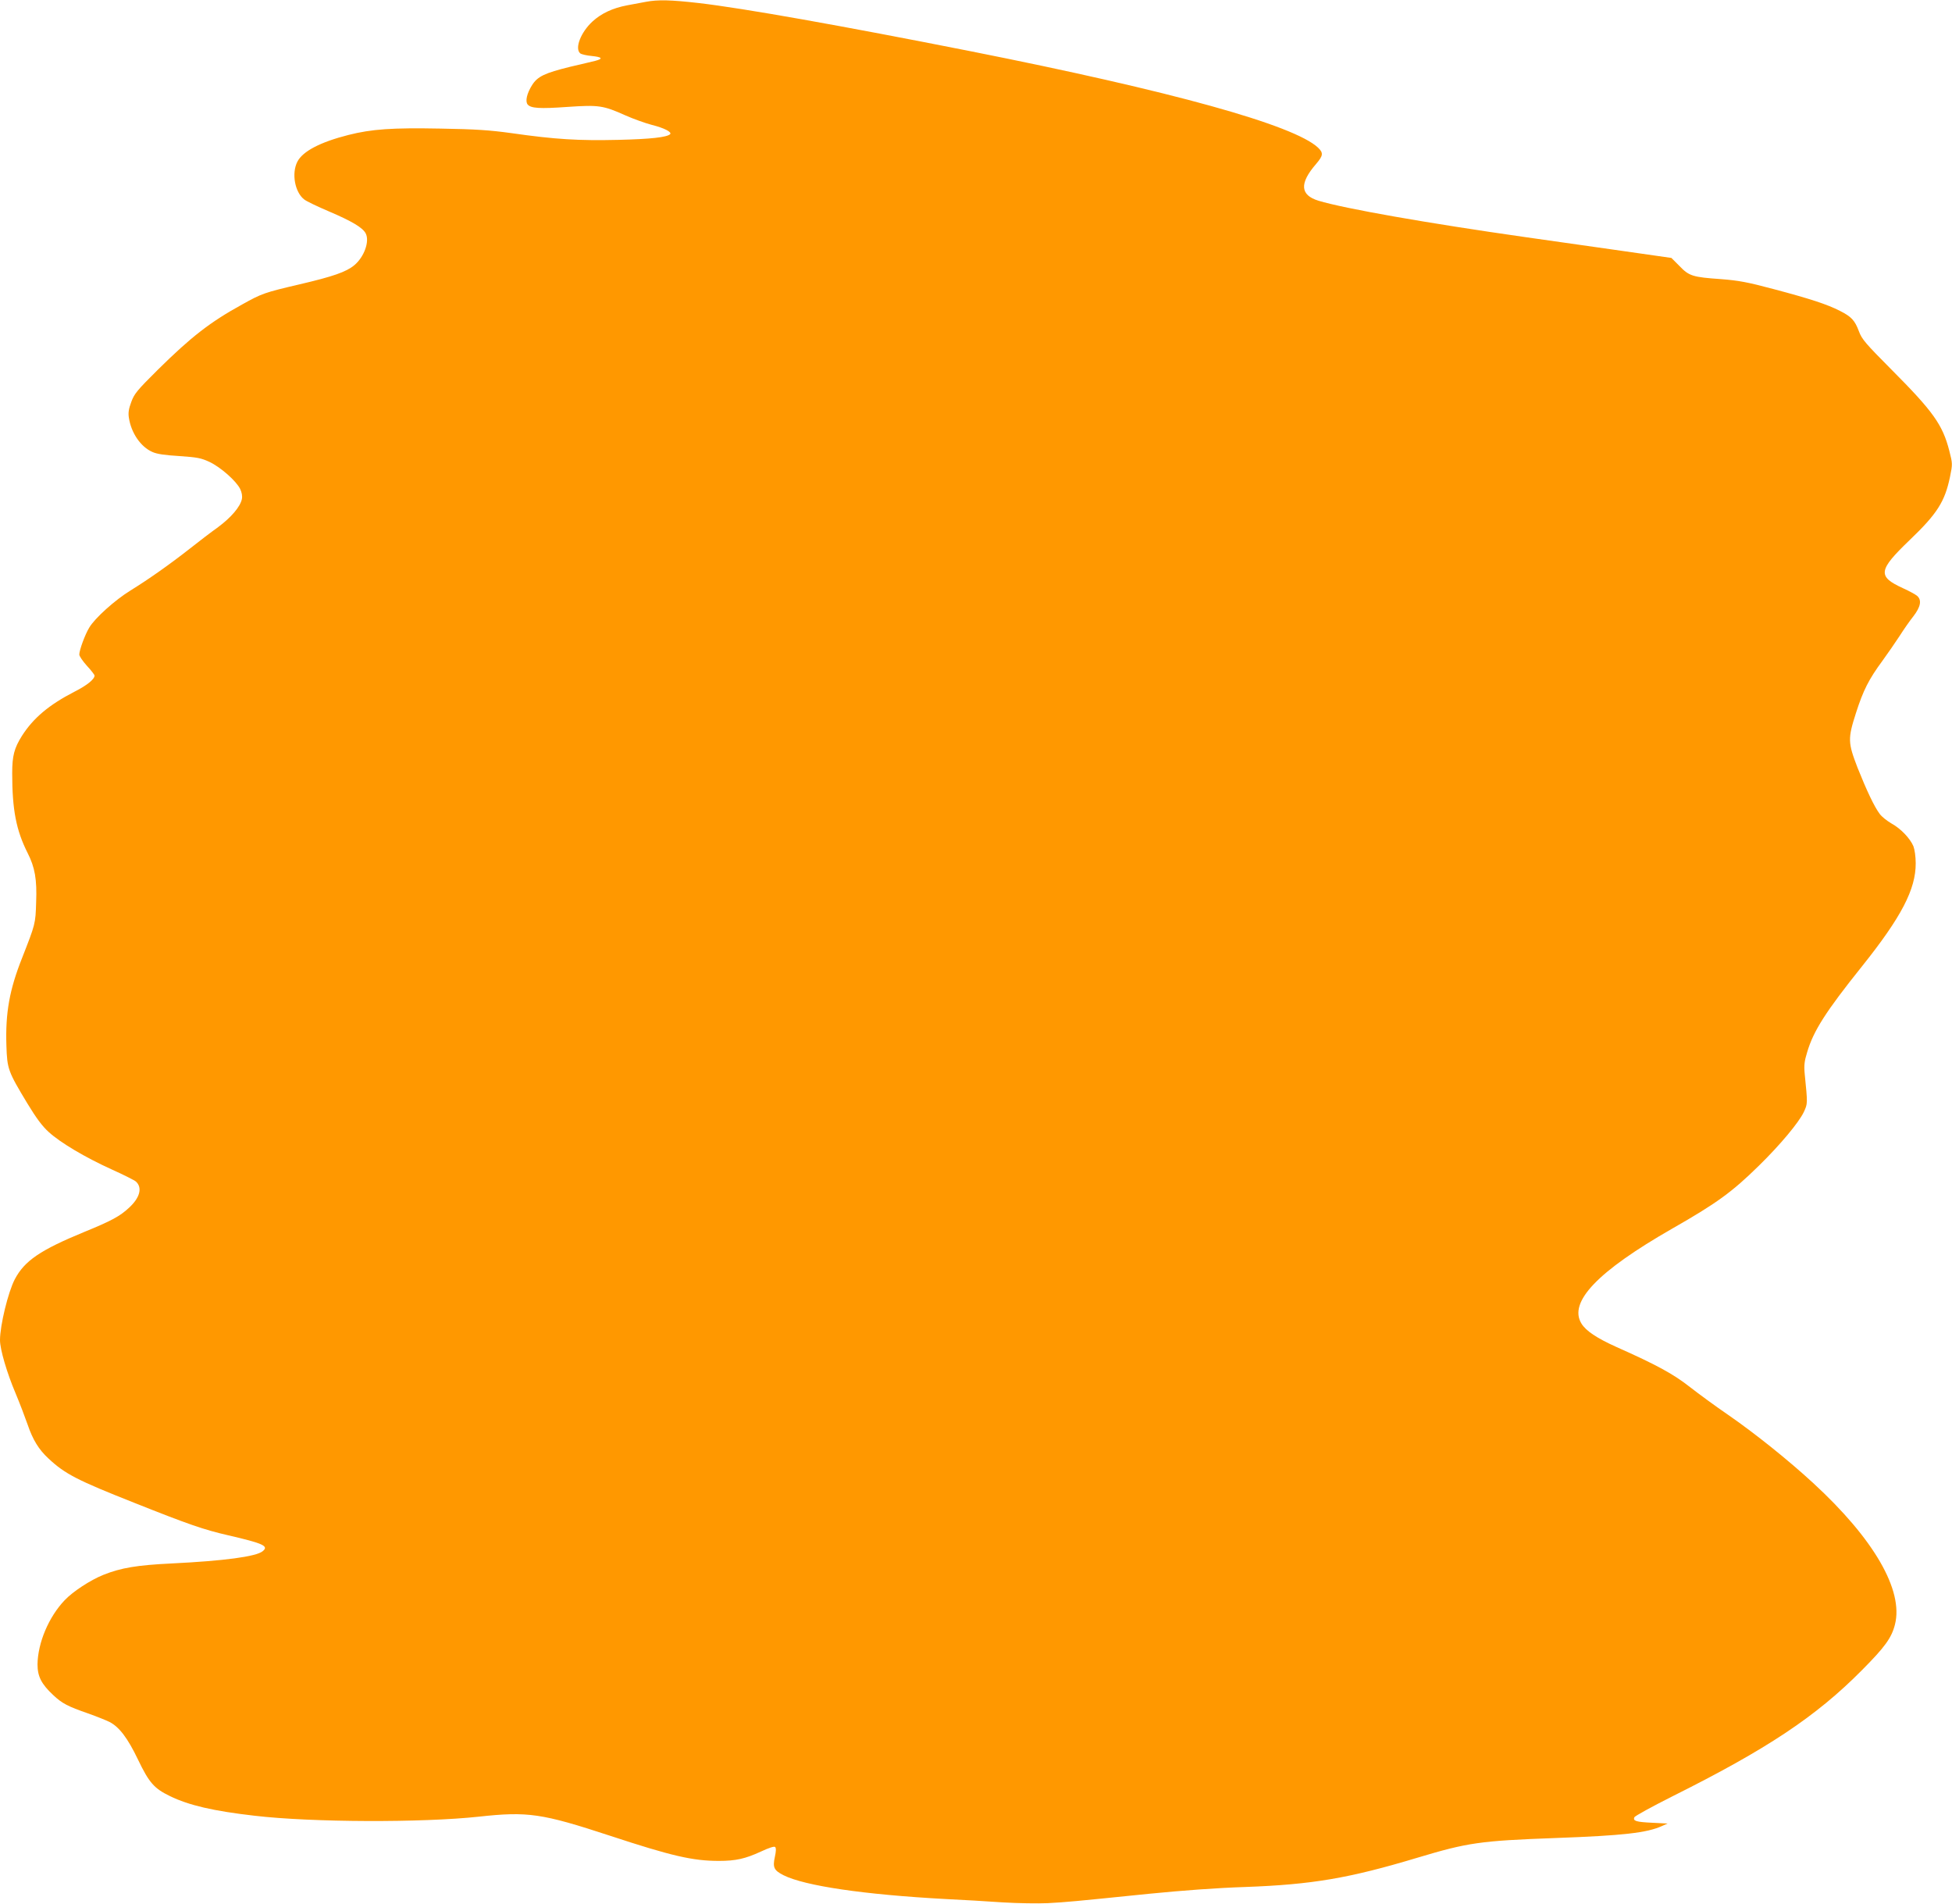 <?xml version="1.0" standalone="no"?>
<!DOCTYPE svg PUBLIC "-//W3C//DTD SVG 20010904//EN"
 "http://www.w3.org/TR/2001/REC-SVG-20010904/DTD/svg10.dtd">
<svg version="1.0" xmlns="http://www.w3.org/2000/svg"
 width="1280pt" height="1248pt" viewBox="0 0 1280 1248"
 preserveAspectRatio="xMidYMid meet">
<g transform="translate(0,1248) scale(0.1,-0.1)"
fill="#ff9800" stroke="none">
<path d="M4235 12468 c-27 -5 -83 -15 -123 -23 -95 -18 -169 -53 -227 -106
-77 -71 -118 -177 -80 -209 8 -6 41 -14 75 -17 69 -7 77 -18 23 -32 -21 -5
-95 -23 -165 -39 -166 -41 -213 -63 -249 -120 -34 -54 -46 -106 -29 -127 21
-25 79 -29 260 -16 206 14 235 10 380 -55 54 -24 133 -52 175 -63 80 -20 133
-47 119 -61 -22 -20 -127 -32 -341 -37 -257 -6 -412 3 -698 44 -145 20 -235
26 -467 30 -316 6 -450 -3 -604 -42 -185 -47 -299 -107 -334 -175 -39 -76 -17
-199 44 -247 14 -12 88 -47 163 -79 150 -64 221 -106 241 -144 27 -52 -10
-155 -75 -209 -53 -44 -140 -74 -358 -125 -231 -54 -248 -60 -377 -132 -211
-116 -334 -212 -553 -428 -136 -135 -155 -158 -174 -211 -17 -45 -21 -71 -16
-103 15 -100 77 -191 154 -225 31 -14 81 -21 178 -27 117 -8 142 -13 196 -38
73 -34 177 -126 202 -178 11 -23 15 -47 11 -66 -10 -50 -71 -121 -156 -184
-45 -32 -130 -97 -188 -143 -134 -105 -271 -201 -386 -272 -101 -62 -235 -182
-271 -244 -28 -46 -65 -148 -65 -176 0 -11 23 -44 50 -74 28 -30 50 -59 50
-64 0 -24 -49 -64 -132 -106 -167 -86 -269 -172 -344 -289 -51 -81 -64 -132
-64 -245 0 -240 26 -374 101 -523 48 -94 62 -174 56 -323 -4 -141 -5 -143 -92
-365 -83 -209 -110 -360 -103 -575 5 -153 10 -168 138 -380 59 -97 97 -148
140 -187 77 -70 237 -165 413 -245 78 -35 149 -71 158 -79 44 -40 27 -106 -45
-172 -60 -56 -116 -86 -292 -158 -289 -119 -393 -189 -457 -311 -44 -84 -97
-303 -97 -399 0 -60 45 -214 102 -348 28 -67 63 -159 79 -205 34 -100 73 -164
137 -223 109 -102 190 -143 564 -291 354 -141 456 -176 613 -212 233 -54 270
-71 227 -105 -43 -35 -252 -63 -597 -80 -226 -11 -330 -28 -448 -75 -86 -35
-199 -109 -253 -166 -105 -110 -176 -280 -178 -420 0 -79 25 -129 102 -201 59
-56 97 -75 229 -121 56 -20 119 -45 141 -56 64 -33 119 -105 187 -247 73 -152
106 -189 209 -239 125 -61 286 -98 556 -129 376 -44 1101 -46 1470 -6 321 35
412 22 860 -125 404 -133 543 -165 714 -165 111 0 173 14 275 61 56 26 88 36
94 30 7 -7 6 -29 -2 -65 -15 -69 -6 -88 57 -120 140 -70 528 -127 1062 -156
107 -5 276 -15 376 -22 99 -6 232 -8 295 -5 126 7 159 10 659 61 221 22 450
39 636 45 438 16 680 57 1129 192 330 99 411 111 905 129 444 16 601 34 699
79 l36 16 -100 5 c-107 5 -128 12 -118 36 3 8 114 69 247 136 623 311 944 524
1246 829 149 150 194 211 216 299 57 224 -138 561 -536 927 -166 153 -384 327
-559 448 -79 54 -191 136 -250 182 -108 85 -218 145 -481 262 -129 58 -201
106 -230 154 -86 141 106 342 595 622 291 166 392 239 569 413 142 139 262
284 294 351 26 57 26 51 6 252 -5 54 -2 82 16 140 41 140 122 267 360 564 258
323 353 505 352 676 0 44 -7 90 -15 111 -22 52 -83 116 -145 150 -29 17 -63
44 -76 62 -35 46 -86 154 -145 302 -64 166 -65 191 -10 362 47 146 83 218 173
340 35 48 85 121 112 162 26 41 67 100 91 130 47 61 56 105 25 133 -10 9 -52
32 -94 51 -168 77 -162 117 43 314 182 174 232 253 266 416 17 84 17 86 -5
172 -44 170 -105 256 -379 531 -170 171 -194 199 -213 250 -27 73 -50 97 -125
135 -84 43 -198 80 -436 143 -172 46 -229 56 -343 65 -186 13 -210 20 -273 86
l-53 53 -392 56 c-216 31 -469 67 -563 80 -646 92 -1187 187 -1359 239 -121
37 -126 114 -16 241 47 55 49 72 13 107 -159 149 -958 370 -2278 632 -849 168
-1490 282 -1783 316 -185 21 -267 23 -347 8z"/>
</g>
</svg>
